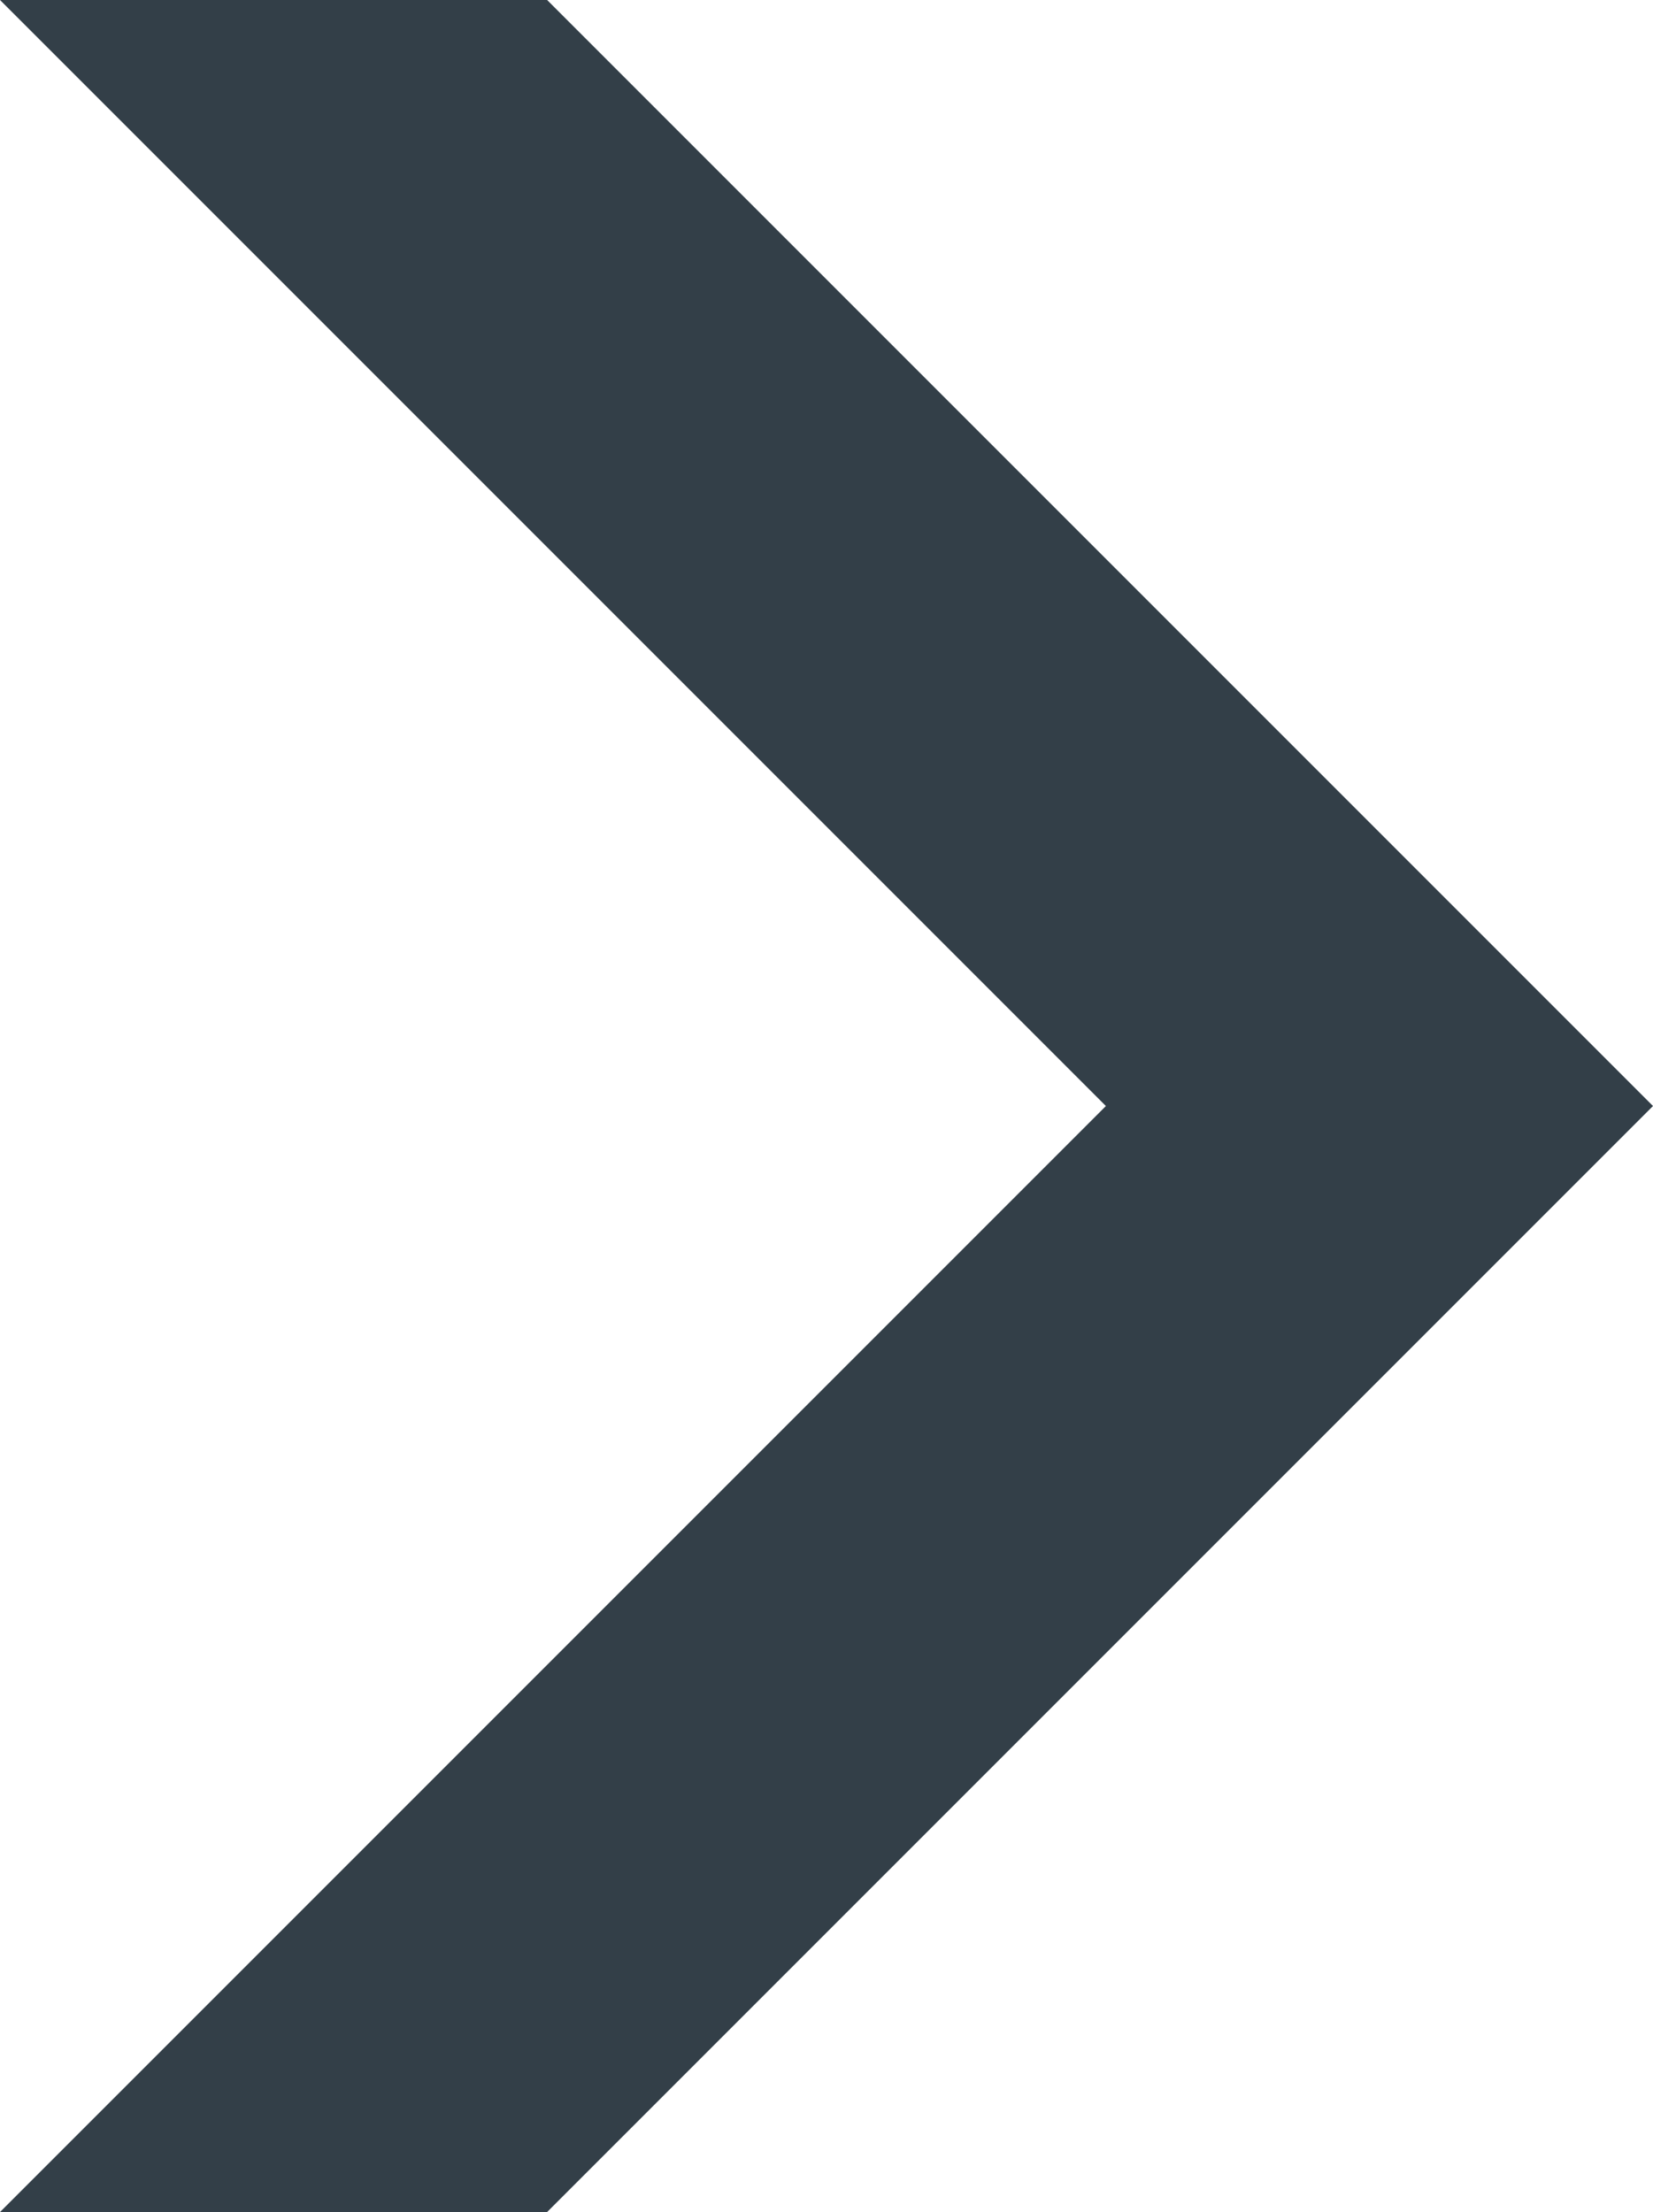 <?xml version="1.0" encoding="UTF-8"?>
<svg id="a" xmlns="http://www.w3.org/2000/svg" version="1.1" viewBox="0 0 14.2 19">
  <defs>
    <style>
      .cls-1 {
        fill: #333f48;
        stroke-width: 0px;
      }
    </style>
  </defs>
  <g id="b">
    <polygon class="cls-1" points="14.2 9.5 4.7 19 0 19 9.5 9.5 0 0 4.7 0 14.2 9.5"/>
  </g>
</svg>